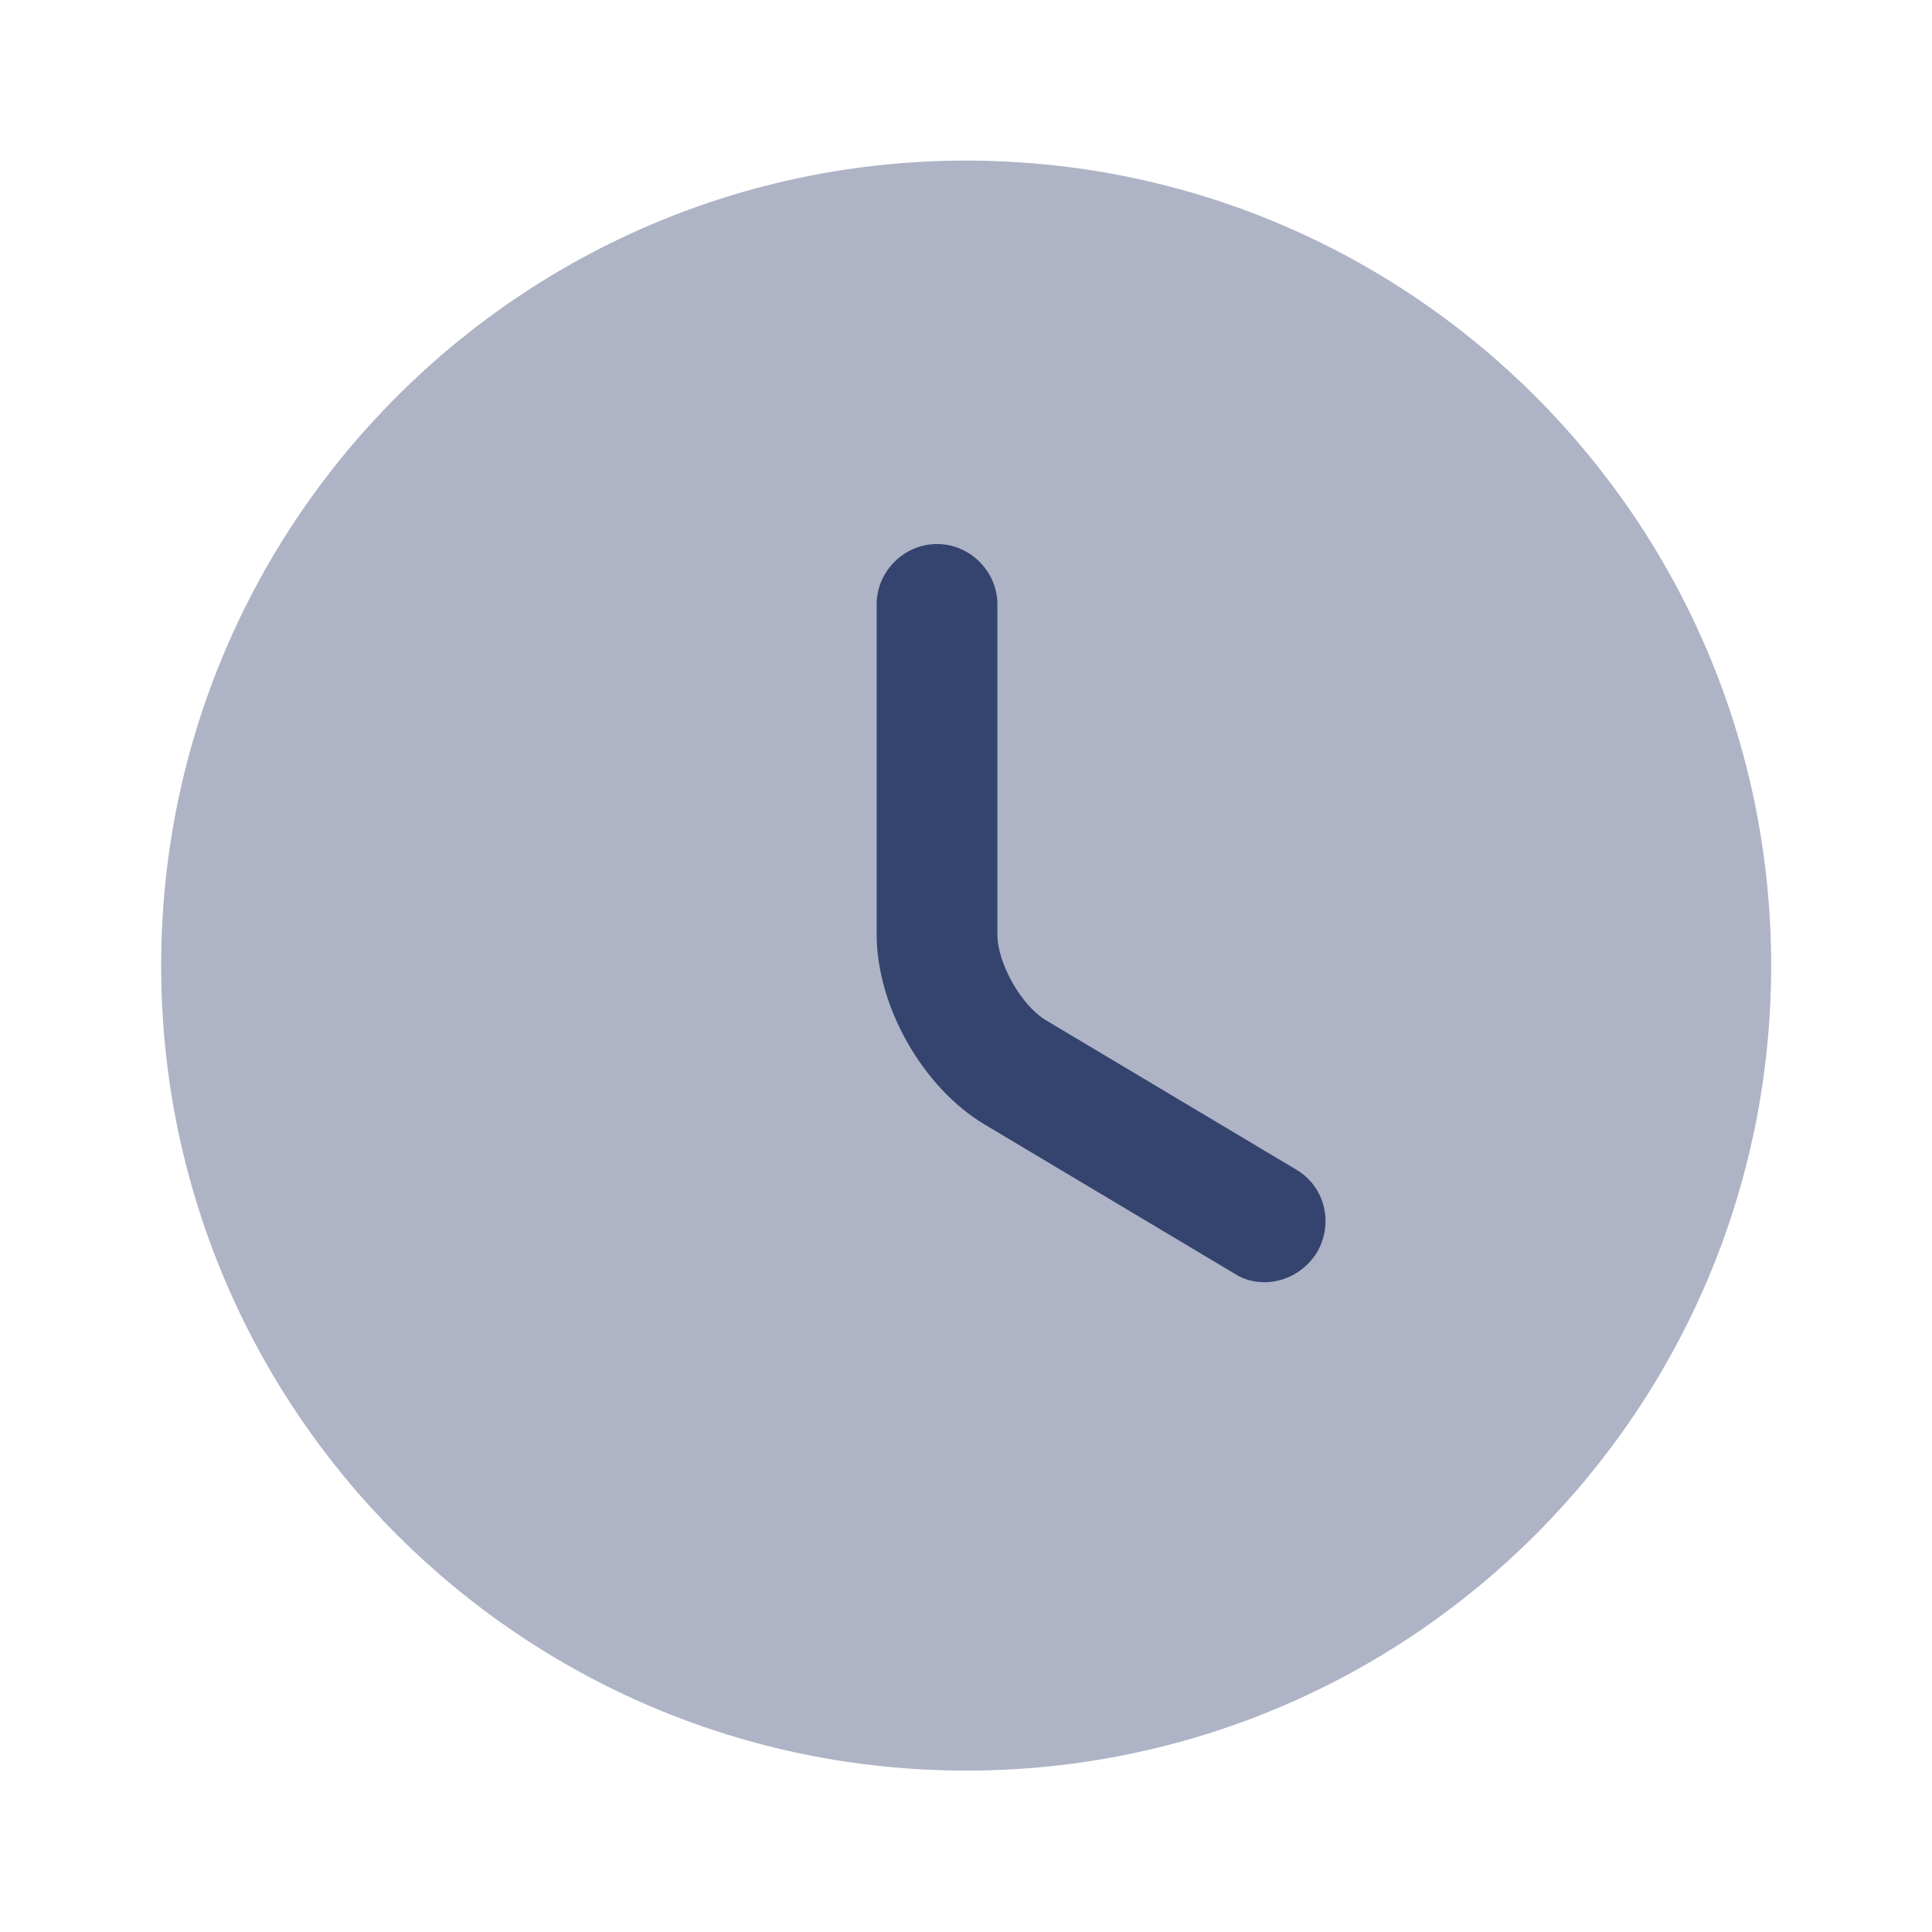 <svg width="24" height="24" viewBox="0 0 24 24" fill="none" xmlns="http://www.w3.org/2000/svg">
<path opacity="0.4" d="M12.002 21.995C17.525 21.995 22.002 17.518 22.002 11.995C22.002 6.472 17.525 1.995 12.002 1.995C6.48 1.995 2.002 6.472 2.002 11.995C2.002 17.518 6.48 21.995 12.002 21.995Z" fill="#35446F"/>
<path d="M15.71 15.928C15.58 15.928 15.45 15.898 15.33 15.818L12.23 13.968C11.46 13.508 10.89 12.498 10.89 11.608V7.508C10.89 7.098 11.23 6.758 11.64 6.758C12.05 6.758 12.39 7.098 12.39 7.508V11.608C12.39 11.968 12.69 12.498 13 12.678L16.1 14.528C16.46 14.738 16.57 15.198 16.36 15.558C16.21 15.798 15.96 15.928 15.71 15.928Z" fill="#35446F"/>
</svg>
